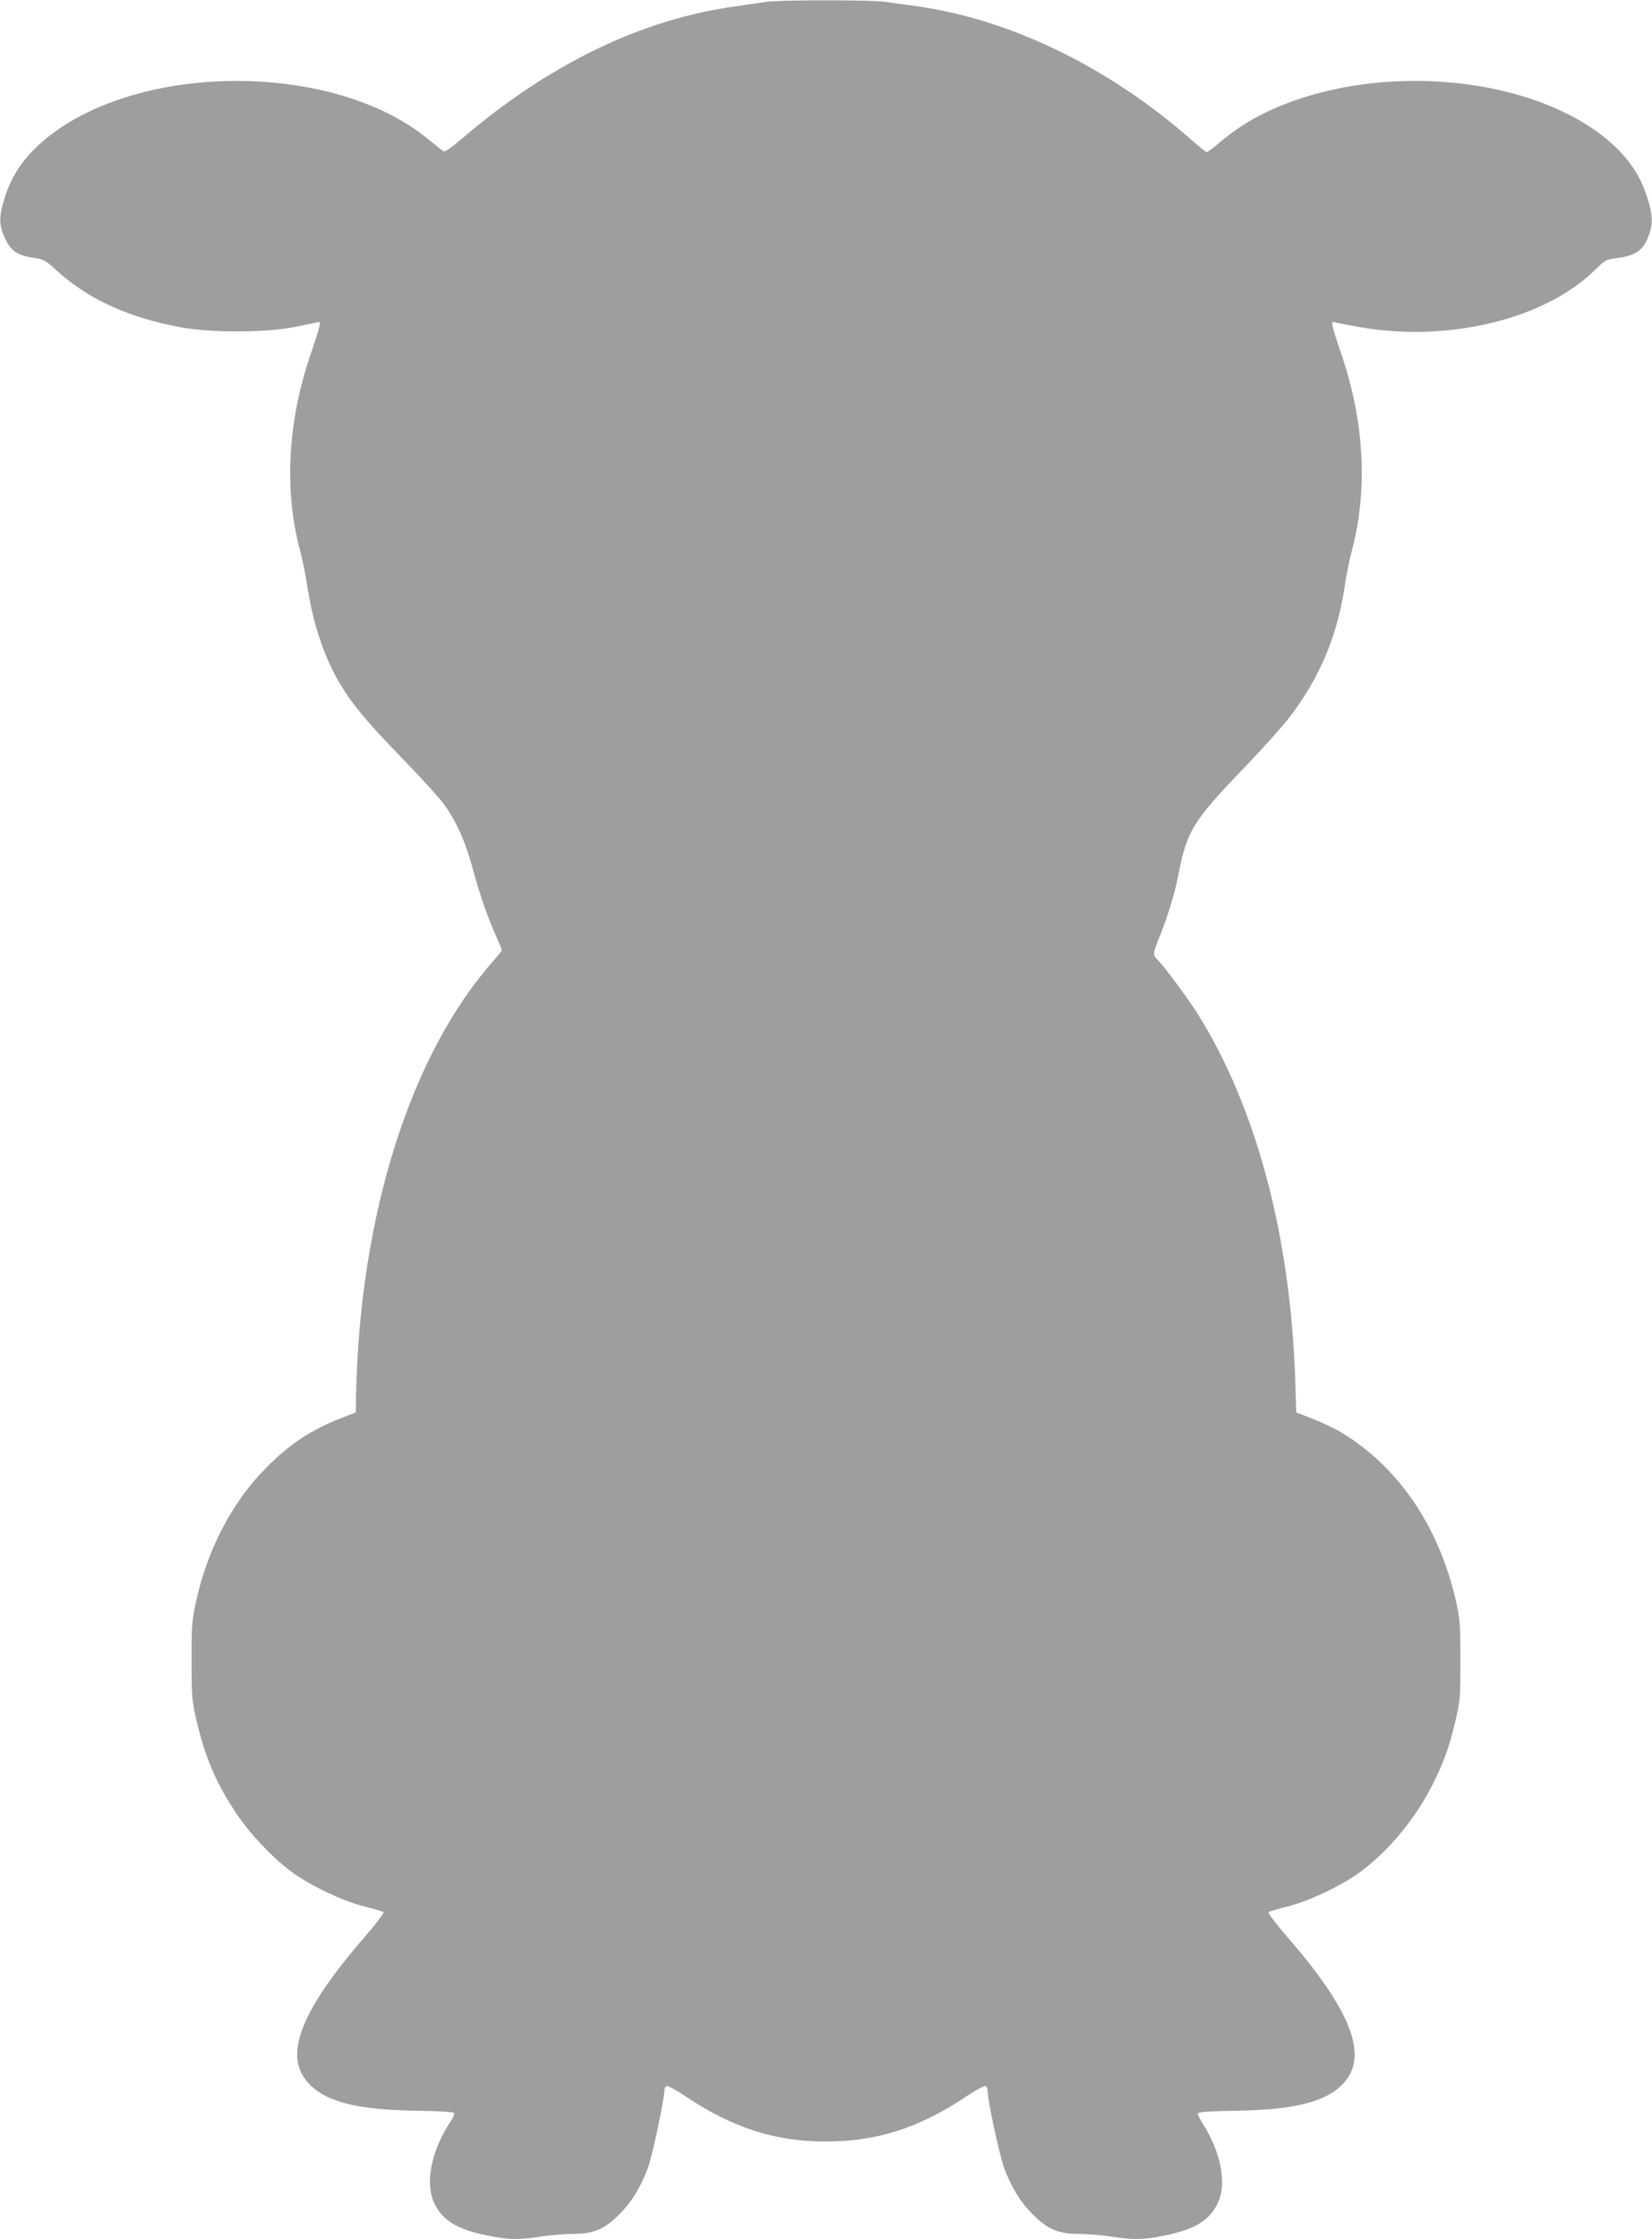 <?xml version="1.0" standalone="no"?>
<!DOCTYPE svg PUBLIC "-//W3C//DTD SVG 20010904//EN"
 "http://www.w3.org/TR/2001/REC-SVG-20010904/DTD/svg10.dtd">
<svg version="1.0" xmlns="http://www.w3.org/2000/svg"
 width="945pt" height="1280pt" viewBox="0 0 945 1280"
 preserveAspectRatio="xMidYMid meet">
<g transform="translate(0,1280) scale(0.1,-0.1)"
fill="#9e9e9e" stroke="none">
<path d="M4380 12789 c-25 -4 -101 -15 -170 -25 -534 -72 -1065 -328 -1561
-751 -72 -61 -105 -84 -114 -77 -7 5 -49 38 -93 74 -524 426 -1593 438 -2144
25 -142 -107 -229 -224 -273 -371 -31 -100 -31 -149 -1 -216 37 -84 73 -109
176 -123 48 -7 62 -14 127 -74 180 -163 411 -268 713 -323 165 -30 467 -30
630 0 63 12 126 25 139 28 22 7 23 5 18 -22 -3 -16 -25 -87 -50 -159 -131
-380 -153 -778 -61 -1120 14 -55 33 -143 40 -195 33 -219 94 -405 183 -559 73
-124 160 -229 361 -435 108 -111 217 -231 242 -267 70 -97 123 -217 163 -368
40 -147 86 -279 134 -385 17 -38 31 -72 31 -77 0 -5 -21 -32 -47 -61 -473
-533 -764 -1449 -786 -2477 l-2 -105 -80 -31 c-176 -69 -299 -150 -434 -287
-195 -196 -338 -472 -402 -774 -21 -96 -24 -135 -23 -329 0 -205 2 -228 28
-340 50 -213 112 -358 227 -530 77 -116 206 -253 314 -333 104 -78 290 -167
415 -199 58 -14 109 -30 114 -34 4 -4 -40 -63 -99 -131 -370 -425 -473 -680
-338 -838 97 -113 277 -161 628 -166 141 -2 211 -7 213 -14 2 -6 -7 -28 -21
-48 -112 -170 -148 -356 -91 -470 48 -97 131 -147 305 -182 121 -24 173 -25
305 -5 54 8 136 15 181 15 118 0 178 25 263 109 71 70 123 154 165 265 25 67
95 391 95 442 0 13 6 27 13 30 7 2 57 -25 111 -61 267 -179 511 -257 801 -257
290 0 534 78 801 257 54 36 104 63 111 61 7 -3 13 -18 13 -33 0 -52 69 -370
95 -439 42 -111 94 -195 165 -265 85 -84 145 -109 263 -109 45 0 127 -7 181
-15 132 -20 184 -19 305 5 174 35 257 85 305 182 56 112 22 293 -85 460 -17
26 -29 52 -27 58 2 7 76 12 213 14 350 5 531 53 628 166 134 157 30 416 -338
838 -59 68 -103 127 -99 131 5 4 56 20 114 34 125 32 311 121 415 199 165 123
316 308 414 505 62 125 92 209 127 358 27 113 28 133 28 345 0 207 -2 234 -26
340 -87 379 -280 690 -552 892 -89 67 -162 106 -281 153 l-80 31 -6 190 c-28
820 -221 1546 -552 2079 -56 91 -204 290 -236 319 -28 26 -27 37 18 146 41
103 83 240 101 335 49 256 82 309 381 620 100 104 213 230 251 279 177 229
279 471 322 766 7 52 25 139 39 192 93 348 71 742 -60 1123 -25 72 -47 143
-50 159 -5 27 -4 29 18 22 13 -3 75 -15 138 -26 507 -89 1061 46 1346 328 56
55 64 59 118 66 115 13 159 45 191 137 22 62 20 111 -9 203 -44 147 -131 264
-273 371 -439 329 -1236 400 -1822 162 -133 -54 -244 -120 -343 -203 -42 -35
-79 -64 -84 -64 -4 0 -44 32 -88 71 -475 417 -1038 690 -1575 764 -63 9 -144
20 -180 25 -76 11 -614 11 -680 -1z"/>
</g>
</svg>
